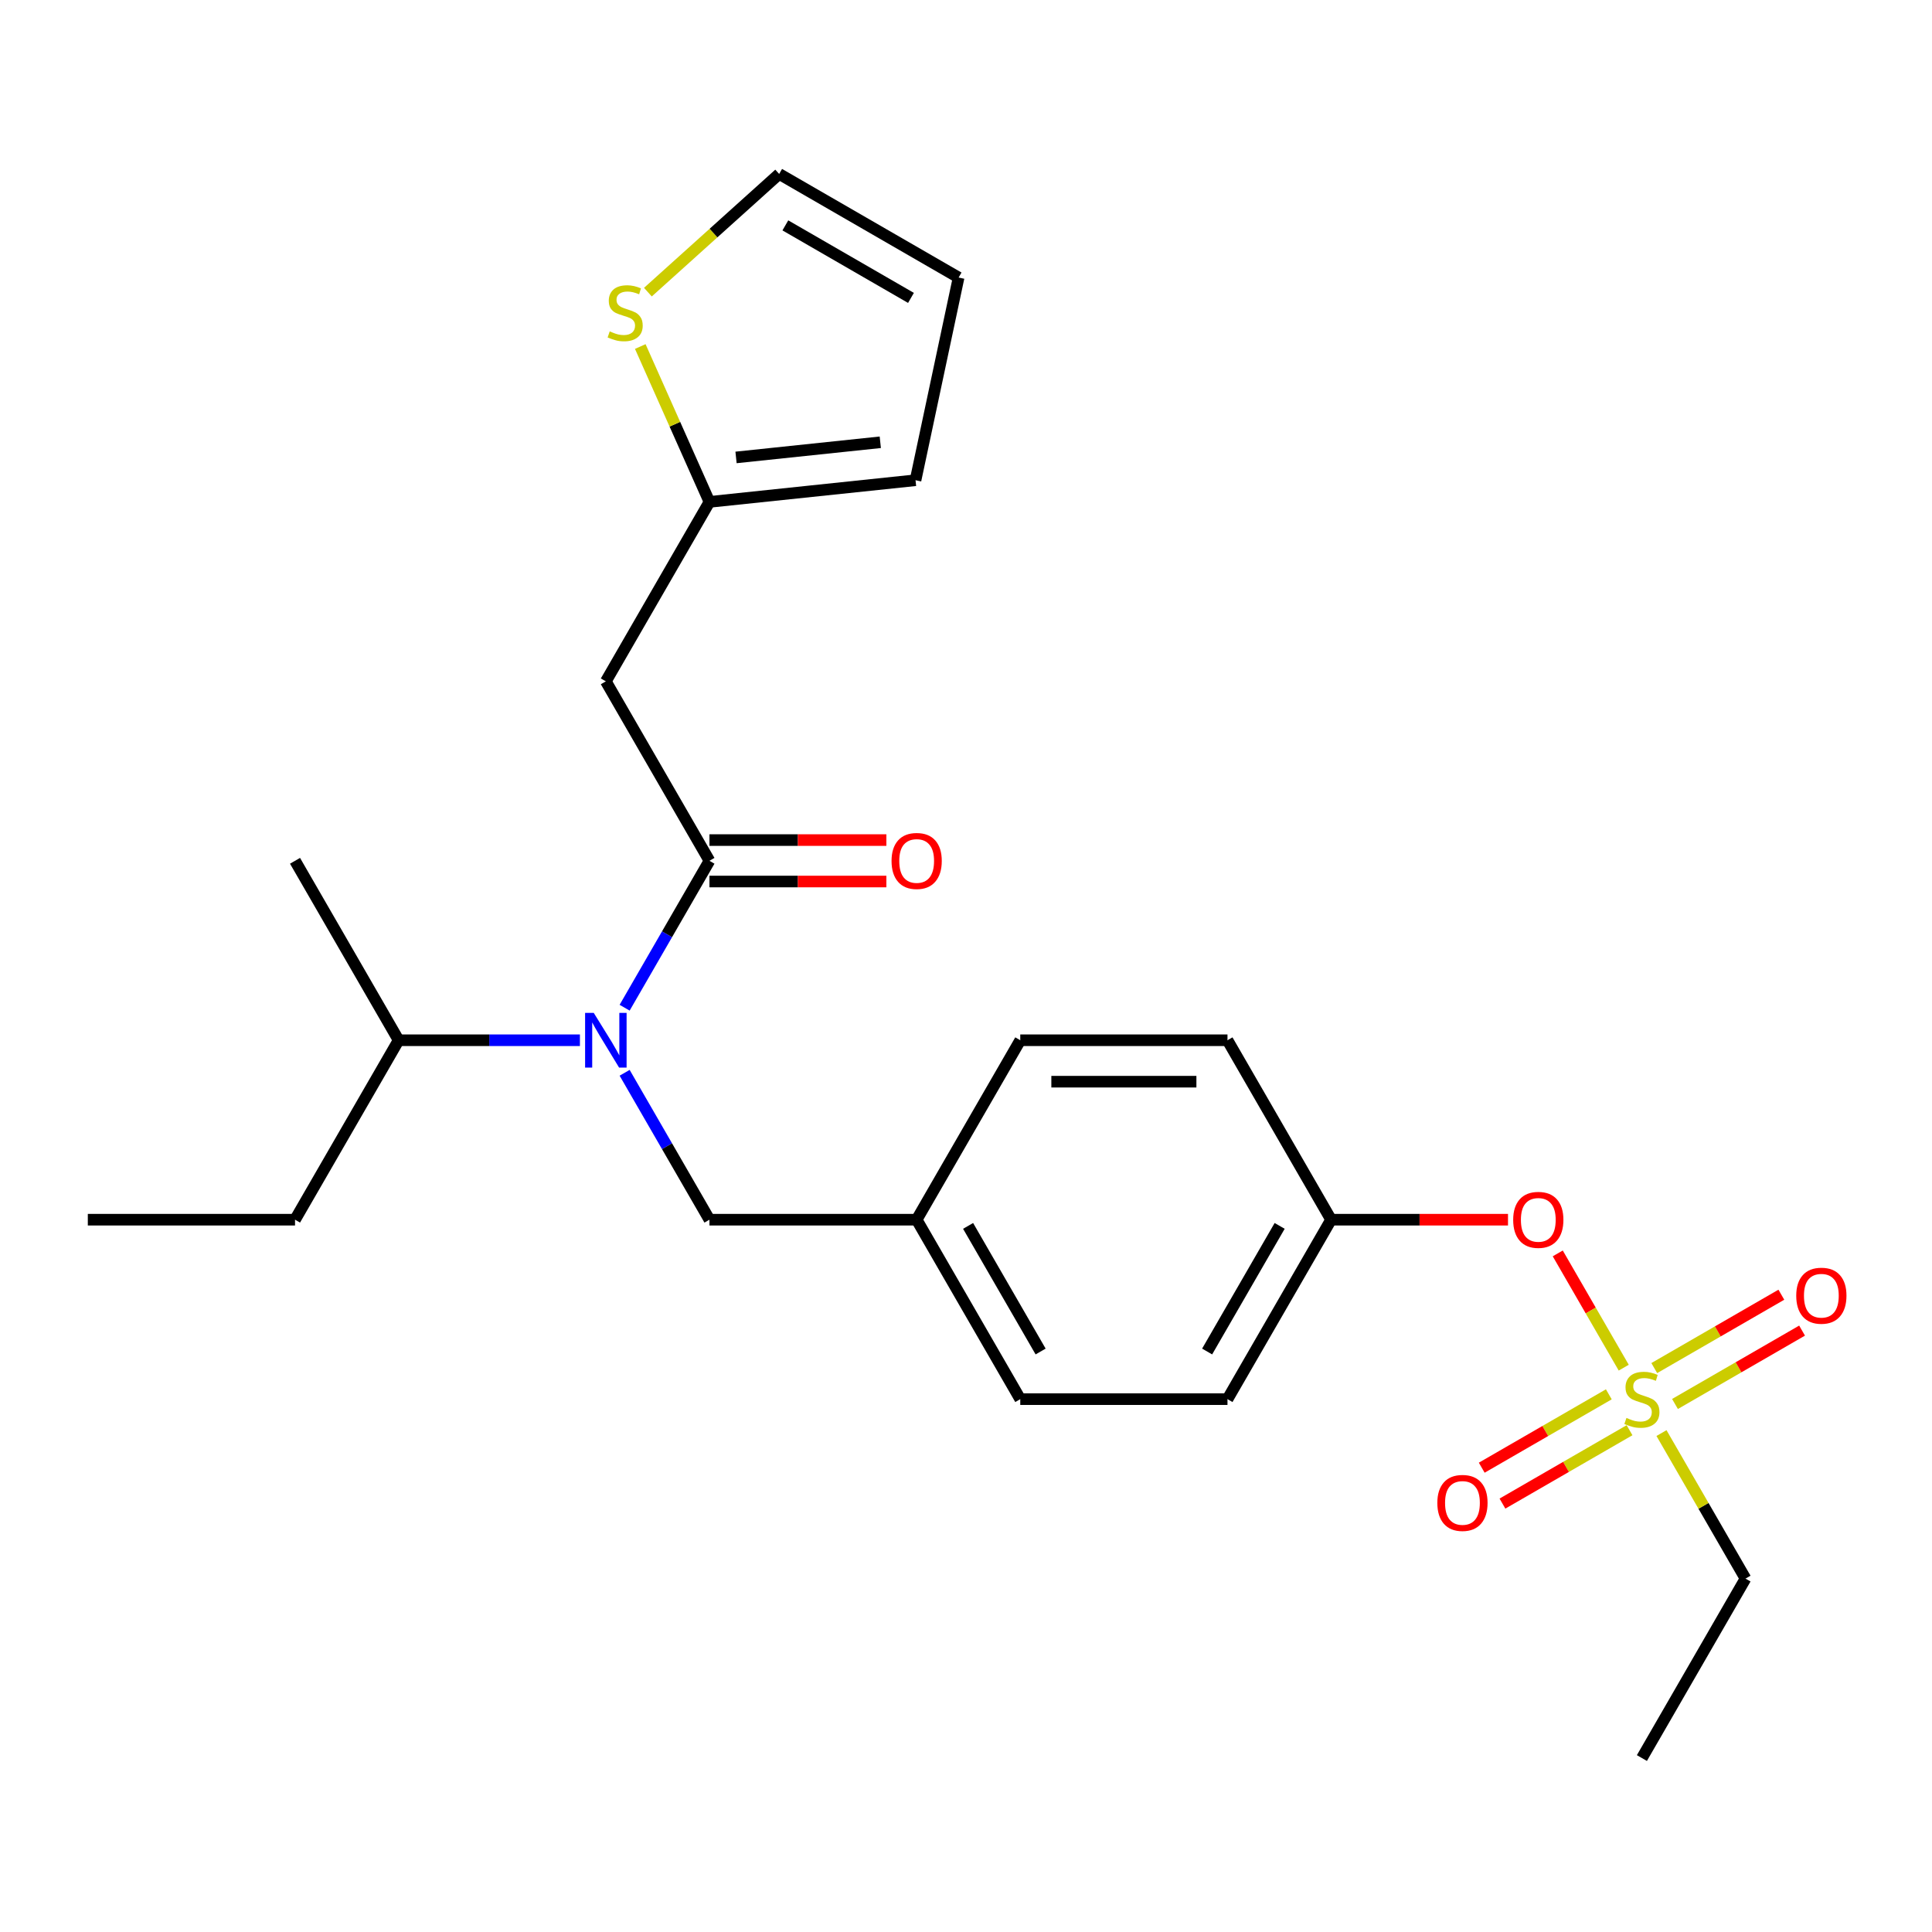 <?xml version='1.0' encoding='iso-8859-1'?>
<svg version='1.1' baseProfile='full'
              xmlns='http://www.w3.org/2000/svg'
                      xmlns:rdkit='http://www.rdkit.org/xml'
                      xmlns:xlink='http://www.w3.org/1999/xlink'
                  xml:space='preserve'
width='1000px' height='1000px' viewBox='0 0 1000 1000'>
<!-- END OF HEADER -->
<rect style='opacity:1.0;fill:#FFFFFF;stroke:none' width='1000' height='1000' x='0' y='0'> </rect>
<path class='bond-0' d='M 300.164,538.431 L 253.248,538.431' style='fill:none;fill-rule:evenodd;stroke:#0000FF;stroke-width:6px;stroke-linecap:butt;stroke-linejoin:miter;stroke-opacity:1' />
<path class='bond-0' d='M 253.248,538.431 L 206.333,538.431' style='fill:none;fill-rule:evenodd;stroke:#000000;stroke-width:6px;stroke-linecap:butt;stroke-linejoin:miter;stroke-opacity:1' />
<path class='bond-1' d='M 323.308,555.272 L 345.26,593.293' style='fill:none;fill-rule:evenodd;stroke:#0000FF;stroke-width:6px;stroke-linecap:butt;stroke-linejoin:miter;stroke-opacity:1' />
<path class='bond-1' d='M 345.26,593.293 L 367.211,631.314' style='fill:none;fill-rule:evenodd;stroke:#000000;stroke-width:6px;stroke-linecap:butt;stroke-linejoin:miter;stroke-opacity:1' />
<path class='bond-2' d='M 323.308,521.59 L 345.26,483.569' style='fill:none;fill-rule:evenodd;stroke:#0000FF;stroke-width:6px;stroke-linecap:butt;stroke-linejoin:miter;stroke-opacity:1' />
<path class='bond-2' d='M 345.26,483.569 L 367.211,445.548' style='fill:none;fill-rule:evenodd;stroke:#000000;stroke-width:6px;stroke-linecap:butt;stroke-linejoin:miter;stroke-opacity:1' />
<path class='bond-3' d='M 367.211,631.314 L 474.463,631.314' style='fill:none;fill-rule:evenodd;stroke:#000000;stroke-width:6px;stroke-linecap:butt;stroke-linejoin:miter;stroke-opacity:1' />
<path class='bond-4' d='M 313.585,352.665 L 367.211,259.782' style='fill:none;fill-rule:evenodd;stroke:#000000;stroke-width:6px;stroke-linecap:butt;stroke-linejoin:miter;stroke-opacity:1' />
<path class='bond-5' d='M 313.585,352.665 L 367.211,445.548' style='fill:none;fill-rule:evenodd;stroke:#000000;stroke-width:6px;stroke-linecap:butt;stroke-linejoin:miter;stroke-opacity:1' />
<path class='bond-6' d='M 367.211,456.273 L 412.997,456.273' style='fill:none;fill-rule:evenodd;stroke:#000000;stroke-width:6px;stroke-linecap:butt;stroke-linejoin:miter;stroke-opacity:1' />
<path class='bond-6' d='M 412.997,456.273 L 458.782,456.273' style='fill:none;fill-rule:evenodd;stroke:#FF0000;stroke-width:6px;stroke-linecap:butt;stroke-linejoin:miter;stroke-opacity:1' />
<path class='bond-6' d='M 367.211,434.823 L 412.997,434.823' style='fill:none;fill-rule:evenodd;stroke:#000000;stroke-width:6px;stroke-linecap:butt;stroke-linejoin:miter;stroke-opacity:1' />
<path class='bond-6' d='M 412.997,434.823 L 458.782,434.823' style='fill:none;fill-rule:evenodd;stroke:#FF0000;stroke-width:6px;stroke-linecap:butt;stroke-linejoin:miter;stroke-opacity:1' />
<path class='bond-7' d='M 367.211,259.782 L 349.309,219.573' style='fill:none;fill-rule:evenodd;stroke:#000000;stroke-width:6px;stroke-linecap:butt;stroke-linejoin:miter;stroke-opacity:1' />
<path class='bond-7' d='M 349.309,219.573 L 331.407,179.363' style='fill:none;fill-rule:evenodd;stroke:#CCCC00;stroke-width:6px;stroke-linecap:butt;stroke-linejoin:miter;stroke-opacity:1' />
<path class='bond-8' d='M 367.211,259.782 L 473.876,248.571' style='fill:none;fill-rule:evenodd;stroke:#000000;stroke-width:6px;stroke-linecap:butt;stroke-linejoin:miter;stroke-opacity:1' />
<path class='bond-8' d='M 380.969,236.767 L 455.634,228.92' style='fill:none;fill-rule:evenodd;stroke:#000000;stroke-width:6px;stroke-linecap:butt;stroke-linejoin:miter;stroke-opacity:1' />
<path class='bond-9' d='M 335.349,151.212 L 369.32,120.624' style='fill:none;fill-rule:evenodd;stroke:#CCCC00;stroke-width:6px;stroke-linecap:butt;stroke-linejoin:miter;stroke-opacity:1' />
<path class='bond-9' d='M 369.32,120.624 L 403.292,90.036' style='fill:none;fill-rule:evenodd;stroke:#000000;stroke-width:6px;stroke-linecap:butt;stroke-linejoin:miter;stroke-opacity:1' />
<path class='bond-10' d='M 206.333,538.431 L 152.707,631.314' style='fill:none;fill-rule:evenodd;stroke:#000000;stroke-width:6px;stroke-linecap:butt;stroke-linejoin:miter;stroke-opacity:1' />
<path class='bond-11' d='M 206.333,538.431 L 152.707,445.548' style='fill:none;fill-rule:evenodd;stroke:#000000;stroke-width:6px;stroke-linecap:butt;stroke-linejoin:miter;stroke-opacity:1' />
<path class='bond-12' d='M 152.707,631.314 L 45.455,631.314' style='fill:none;fill-rule:evenodd;stroke:#000000;stroke-width:6px;stroke-linecap:butt;stroke-linejoin:miter;stroke-opacity:1' />
<path class='bond-13' d='M 903.472,817.081 L 849.846,909.964' style='fill:none;fill-rule:evenodd;stroke:#000000;stroke-width:6px;stroke-linecap:butt;stroke-linejoin:miter;stroke-opacity:1' />
<path class='bond-14' d='M 903.472,817.081 L 881.729,779.42' style='fill:none;fill-rule:evenodd;stroke:#000000;stroke-width:6px;stroke-linecap:butt;stroke-linejoin:miter;stroke-opacity:1' />
<path class='bond-14' d='M 881.729,779.42 L 859.985,741.759' style='fill:none;fill-rule:evenodd;stroke:#CCCC00;stroke-width:6px;stroke-linecap:butt;stroke-linejoin:miter;stroke-opacity:1' />
<path class='bond-15' d='M 806.29,648.756 L 823.363,678.328' style='fill:none;fill-rule:evenodd;stroke:#FF0000;stroke-width:6px;stroke-linecap:butt;stroke-linejoin:miter;stroke-opacity:1' />
<path class='bond-15' d='M 823.363,678.328 L 840.437,707.9' style='fill:none;fill-rule:evenodd;stroke:#CCCC00;stroke-width:6px;stroke-linecap:butt;stroke-linejoin:miter;stroke-opacity:1' />
<path class='bond-16' d='M 780.539,631.314 L 734.753,631.314' style='fill:none;fill-rule:evenodd;stroke:#FF0000;stroke-width:6px;stroke-linecap:butt;stroke-linejoin:miter;stroke-opacity:1' />
<path class='bond-16' d='M 734.753,631.314 L 688.968,631.314' style='fill:none;fill-rule:evenodd;stroke:#000000;stroke-width:6px;stroke-linecap:butt;stroke-linejoin:miter;stroke-opacity:1' />
<path class='bond-17' d='M 832.722,721.7 L 799.832,740.689' style='fill:none;fill-rule:evenodd;stroke:#CCCC00;stroke-width:6px;stroke-linecap:butt;stroke-linejoin:miter;stroke-opacity:1' />
<path class='bond-17' d='M 799.832,740.689 L 766.942,759.678' style='fill:none;fill-rule:evenodd;stroke:#FF0000;stroke-width:6px;stroke-linecap:butt;stroke-linejoin:miter;stroke-opacity:1' />
<path class='bond-17' d='M 843.447,740.276 L 810.557,759.265' style='fill:none;fill-rule:evenodd;stroke:#CCCC00;stroke-width:6px;stroke-linecap:butt;stroke-linejoin:miter;stroke-opacity:1' />
<path class='bond-17' d='M 810.557,759.265 L 777.667,778.254' style='fill:none;fill-rule:evenodd;stroke:#FF0000;stroke-width:6px;stroke-linecap:butt;stroke-linejoin:miter;stroke-opacity:1' />
<path class='bond-18' d='M 866.97,726.695 L 899.86,707.706' style='fill:none;fill-rule:evenodd;stroke:#CCCC00;stroke-width:6px;stroke-linecap:butt;stroke-linejoin:miter;stroke-opacity:1' />
<path class='bond-18' d='M 899.86,707.706 L 932.75,688.717' style='fill:none;fill-rule:evenodd;stroke:#FF0000;stroke-width:6px;stroke-linecap:butt;stroke-linejoin:miter;stroke-opacity:1' />
<path class='bond-18' d='M 856.245,708.119 L 889.135,689.13' style='fill:none;fill-rule:evenodd;stroke:#CCCC00;stroke-width:6px;stroke-linecap:butt;stroke-linejoin:miter;stroke-opacity:1' />
<path class='bond-18' d='M 889.135,689.13 L 922.025,670.141' style='fill:none;fill-rule:evenodd;stroke:#FF0000;stroke-width:6px;stroke-linecap:butt;stroke-linejoin:miter;stroke-opacity:1' />
<path class='bond-19' d='M 474.463,631.314 L 528.089,538.431' style='fill:none;fill-rule:evenodd;stroke:#000000;stroke-width:6px;stroke-linecap:butt;stroke-linejoin:miter;stroke-opacity:1' />
<path class='bond-20' d='M 474.463,631.314 L 528.089,724.197' style='fill:none;fill-rule:evenodd;stroke:#000000;stroke-width:6px;stroke-linecap:butt;stroke-linejoin:miter;stroke-opacity:1' />
<path class='bond-20' d='M 501.084,634.522 L 538.622,699.54' style='fill:none;fill-rule:evenodd;stroke:#000000;stroke-width:6px;stroke-linecap:butt;stroke-linejoin:miter;stroke-opacity:1' />
<path class='bond-21' d='M 688.968,631.314 L 635.342,724.197' style='fill:none;fill-rule:evenodd;stroke:#000000;stroke-width:6px;stroke-linecap:butt;stroke-linejoin:miter;stroke-opacity:1' />
<path class='bond-21' d='M 662.347,634.522 L 624.809,699.54' style='fill:none;fill-rule:evenodd;stroke:#000000;stroke-width:6px;stroke-linecap:butt;stroke-linejoin:miter;stroke-opacity:1' />
<path class='bond-22' d='M 688.968,631.314 L 635.342,538.431' style='fill:none;fill-rule:evenodd;stroke:#000000;stroke-width:6px;stroke-linecap:butt;stroke-linejoin:miter;stroke-opacity:1' />
<path class='bond-23' d='M 528.089,538.431 L 635.342,538.431' style='fill:none;fill-rule:evenodd;stroke:#000000;stroke-width:6px;stroke-linecap:butt;stroke-linejoin:miter;stroke-opacity:1' />
<path class='bond-23' d='M 544.177,559.882 L 619.254,559.882' style='fill:none;fill-rule:evenodd;stroke:#000000;stroke-width:6px;stroke-linecap:butt;stroke-linejoin:miter;stroke-opacity:1' />
<path class='bond-24' d='M 528.089,724.197 L 635.342,724.197' style='fill:none;fill-rule:evenodd;stroke:#000000;stroke-width:6px;stroke-linecap:butt;stroke-linejoin:miter;stroke-opacity:1' />
<path class='bond-25' d='M 403.292,90.036 L 496.175,143.662' style='fill:none;fill-rule:evenodd;stroke:#000000;stroke-width:6px;stroke-linecap:butt;stroke-linejoin:miter;stroke-opacity:1' />
<path class='bond-25' d='M 406.499,116.657 L 471.517,154.195' style='fill:none;fill-rule:evenodd;stroke:#000000;stroke-width:6px;stroke-linecap:butt;stroke-linejoin:miter;stroke-opacity:1' />
<path class='bond-26' d='M 473.876,248.571 L 496.175,143.662' style='fill:none;fill-rule:evenodd;stroke:#000000;stroke-width:6px;stroke-linecap:butt;stroke-linejoin:miter;stroke-opacity:1' />
<path  class='atom-0' d='M 307.325 524.271
L 316.605 539.271
Q 317.525 540.751, 319.005 543.431
Q 320.485 546.111, 320.565 546.271
L 320.565 524.271
L 324.325 524.271
L 324.325 552.591
L 320.445 552.591
L 310.485 536.191
Q 309.325 534.271, 308.085 532.071
Q 306.885 529.871, 306.525 529.191
L 306.525 552.591
L 302.845 552.591
L 302.845 524.271
L 307.325 524.271
' fill='#0000FF'/>
<path  class='atom-4' d='M 461.463 445.628
Q 461.463 438.828, 464.823 435.028
Q 468.183 431.228, 474.463 431.228
Q 480.743 431.228, 484.103 435.028
Q 487.463 438.828, 487.463 445.628
Q 487.463 452.508, 484.063 456.428
Q 480.663 460.308, 474.463 460.308
Q 468.223 460.308, 464.823 456.428
Q 461.463 452.548, 461.463 445.628
M 474.463 457.108
Q 478.783 457.108, 481.103 454.228
Q 483.463 451.308, 483.463 445.628
Q 483.463 440.068, 481.103 437.268
Q 478.783 434.428, 474.463 434.428
Q 470.143 434.428, 467.783 437.228
Q 465.463 440.028, 465.463 445.628
Q 465.463 451.348, 467.783 454.228
Q 470.143 457.108, 474.463 457.108
' fill='#FF0000'/>
<path  class='atom-6' d='M 315.588 171.522
Q 315.908 171.642, 317.228 172.202
Q 318.548 172.762, 319.988 173.122
Q 321.468 173.442, 322.908 173.442
Q 325.588 173.442, 327.148 172.162
Q 328.708 170.842, 328.708 168.562
Q 328.708 167.002, 327.908 166.042
Q 327.148 165.082, 325.948 164.562
Q 324.748 164.042, 322.748 163.442
Q 320.228 162.682, 318.708 161.962
Q 317.228 161.242, 316.148 159.722
Q 315.108 158.202, 315.108 155.642
Q 315.108 152.082, 317.508 149.882
Q 319.948 147.682, 324.748 147.682
Q 328.028 147.682, 331.748 149.242
L 330.828 152.322
Q 327.428 150.922, 324.868 150.922
Q 322.108 150.922, 320.588 152.082
Q 319.068 153.202, 319.108 155.162
Q 319.108 156.682, 319.868 157.602
Q 320.668 158.522, 321.788 159.042
Q 322.948 159.562, 324.868 160.162
Q 327.428 160.962, 328.948 161.762
Q 330.468 162.562, 331.548 164.202
Q 332.668 165.802, 332.668 168.562
Q 332.668 172.482, 330.028 174.602
Q 327.428 176.682, 323.068 176.682
Q 320.548 176.682, 318.628 176.122
Q 316.748 175.602, 314.508 174.682
L 315.588 171.522
' fill='#CCCC00'/>
<path  class='atom-10' d='M 783.22 631.394
Q 783.22 624.594, 786.58 620.794
Q 789.94 616.994, 796.22 616.994
Q 802.5 616.994, 805.86 620.794
Q 809.22 624.594, 809.22 631.394
Q 809.22 638.274, 805.82 642.194
Q 802.42 646.074, 796.22 646.074
Q 789.98 646.074, 786.58 642.194
Q 783.22 638.314, 783.22 631.394
M 796.22 642.874
Q 800.54 642.874, 802.86 639.994
Q 805.22 637.074, 805.22 631.394
Q 805.22 625.834, 802.86 623.034
Q 800.54 620.194, 796.22 620.194
Q 791.9 620.194, 789.54 622.994
Q 787.22 625.794, 787.22 631.394
Q 787.22 637.114, 789.54 639.994
Q 791.9 642.874, 796.22 642.874
' fill='#FF0000'/>
<path  class='atom-11' d='M 841.846 733.917
Q 842.166 734.037, 843.486 734.597
Q 844.806 735.157, 846.246 735.517
Q 847.726 735.837, 849.166 735.837
Q 851.846 735.837, 853.406 734.557
Q 854.966 733.237, 854.966 730.957
Q 854.966 729.397, 854.166 728.437
Q 853.406 727.477, 852.206 726.957
Q 851.006 726.437, 849.006 725.837
Q 846.486 725.077, 844.966 724.357
Q 843.486 723.637, 842.406 722.117
Q 841.366 720.597, 841.366 718.037
Q 841.366 714.477, 843.766 712.277
Q 846.206 710.077, 851.006 710.077
Q 854.286 710.077, 858.006 711.637
L 857.086 714.717
Q 853.686 713.317, 851.126 713.317
Q 848.366 713.317, 846.846 714.477
Q 845.326 715.597, 845.366 717.557
Q 845.366 719.077, 846.126 719.997
Q 846.926 720.917, 848.046 721.437
Q 849.206 721.957, 851.126 722.557
Q 853.686 723.357, 855.206 724.157
Q 856.726 724.957, 857.806 726.597
Q 858.926 728.197, 858.926 730.957
Q 858.926 734.877, 856.286 736.997
Q 853.686 739.077, 849.326 739.077
Q 846.806 739.077, 844.886 738.517
Q 843.006 737.997, 840.766 737.077
L 841.846 733.917
' fill='#CCCC00'/>
<path  class='atom-12' d='M 743.963 777.904
Q 743.963 771.104, 747.323 767.304
Q 750.683 763.504, 756.963 763.504
Q 763.243 763.504, 766.603 767.304
Q 769.963 771.104, 769.963 777.904
Q 769.963 784.784, 766.563 788.704
Q 763.163 792.584, 756.963 792.584
Q 750.723 792.584, 747.323 788.704
Q 743.963 784.824, 743.963 777.904
M 756.963 789.384
Q 761.283 789.384, 763.603 786.504
Q 765.963 783.584, 765.963 777.904
Q 765.963 772.344, 763.603 769.544
Q 761.283 766.704, 756.963 766.704
Q 752.643 766.704, 750.283 769.504
Q 747.963 772.304, 747.963 777.904
Q 747.963 783.624, 750.283 786.504
Q 752.643 789.384, 756.963 789.384
' fill='#FF0000'/>
<path  class='atom-13' d='M 929.729 670.651
Q 929.729 663.851, 933.089 660.051
Q 936.449 656.251, 942.729 656.251
Q 949.009 656.251, 952.369 660.051
Q 955.729 663.851, 955.729 670.651
Q 955.729 677.531, 952.329 681.451
Q 948.929 685.331, 942.729 685.331
Q 936.489 685.331, 933.089 681.451
Q 929.729 677.571, 929.729 670.651
M 942.729 682.131
Q 947.049 682.131, 949.369 679.251
Q 951.729 676.331, 951.729 670.651
Q 951.729 665.091, 949.369 662.291
Q 947.049 659.451, 942.729 659.451
Q 938.409 659.451, 936.049 662.251
Q 933.729 665.051, 933.729 670.651
Q 933.729 676.371, 936.049 679.251
Q 938.409 682.131, 942.729 682.131
' fill='#FF0000'/>
</svg>
